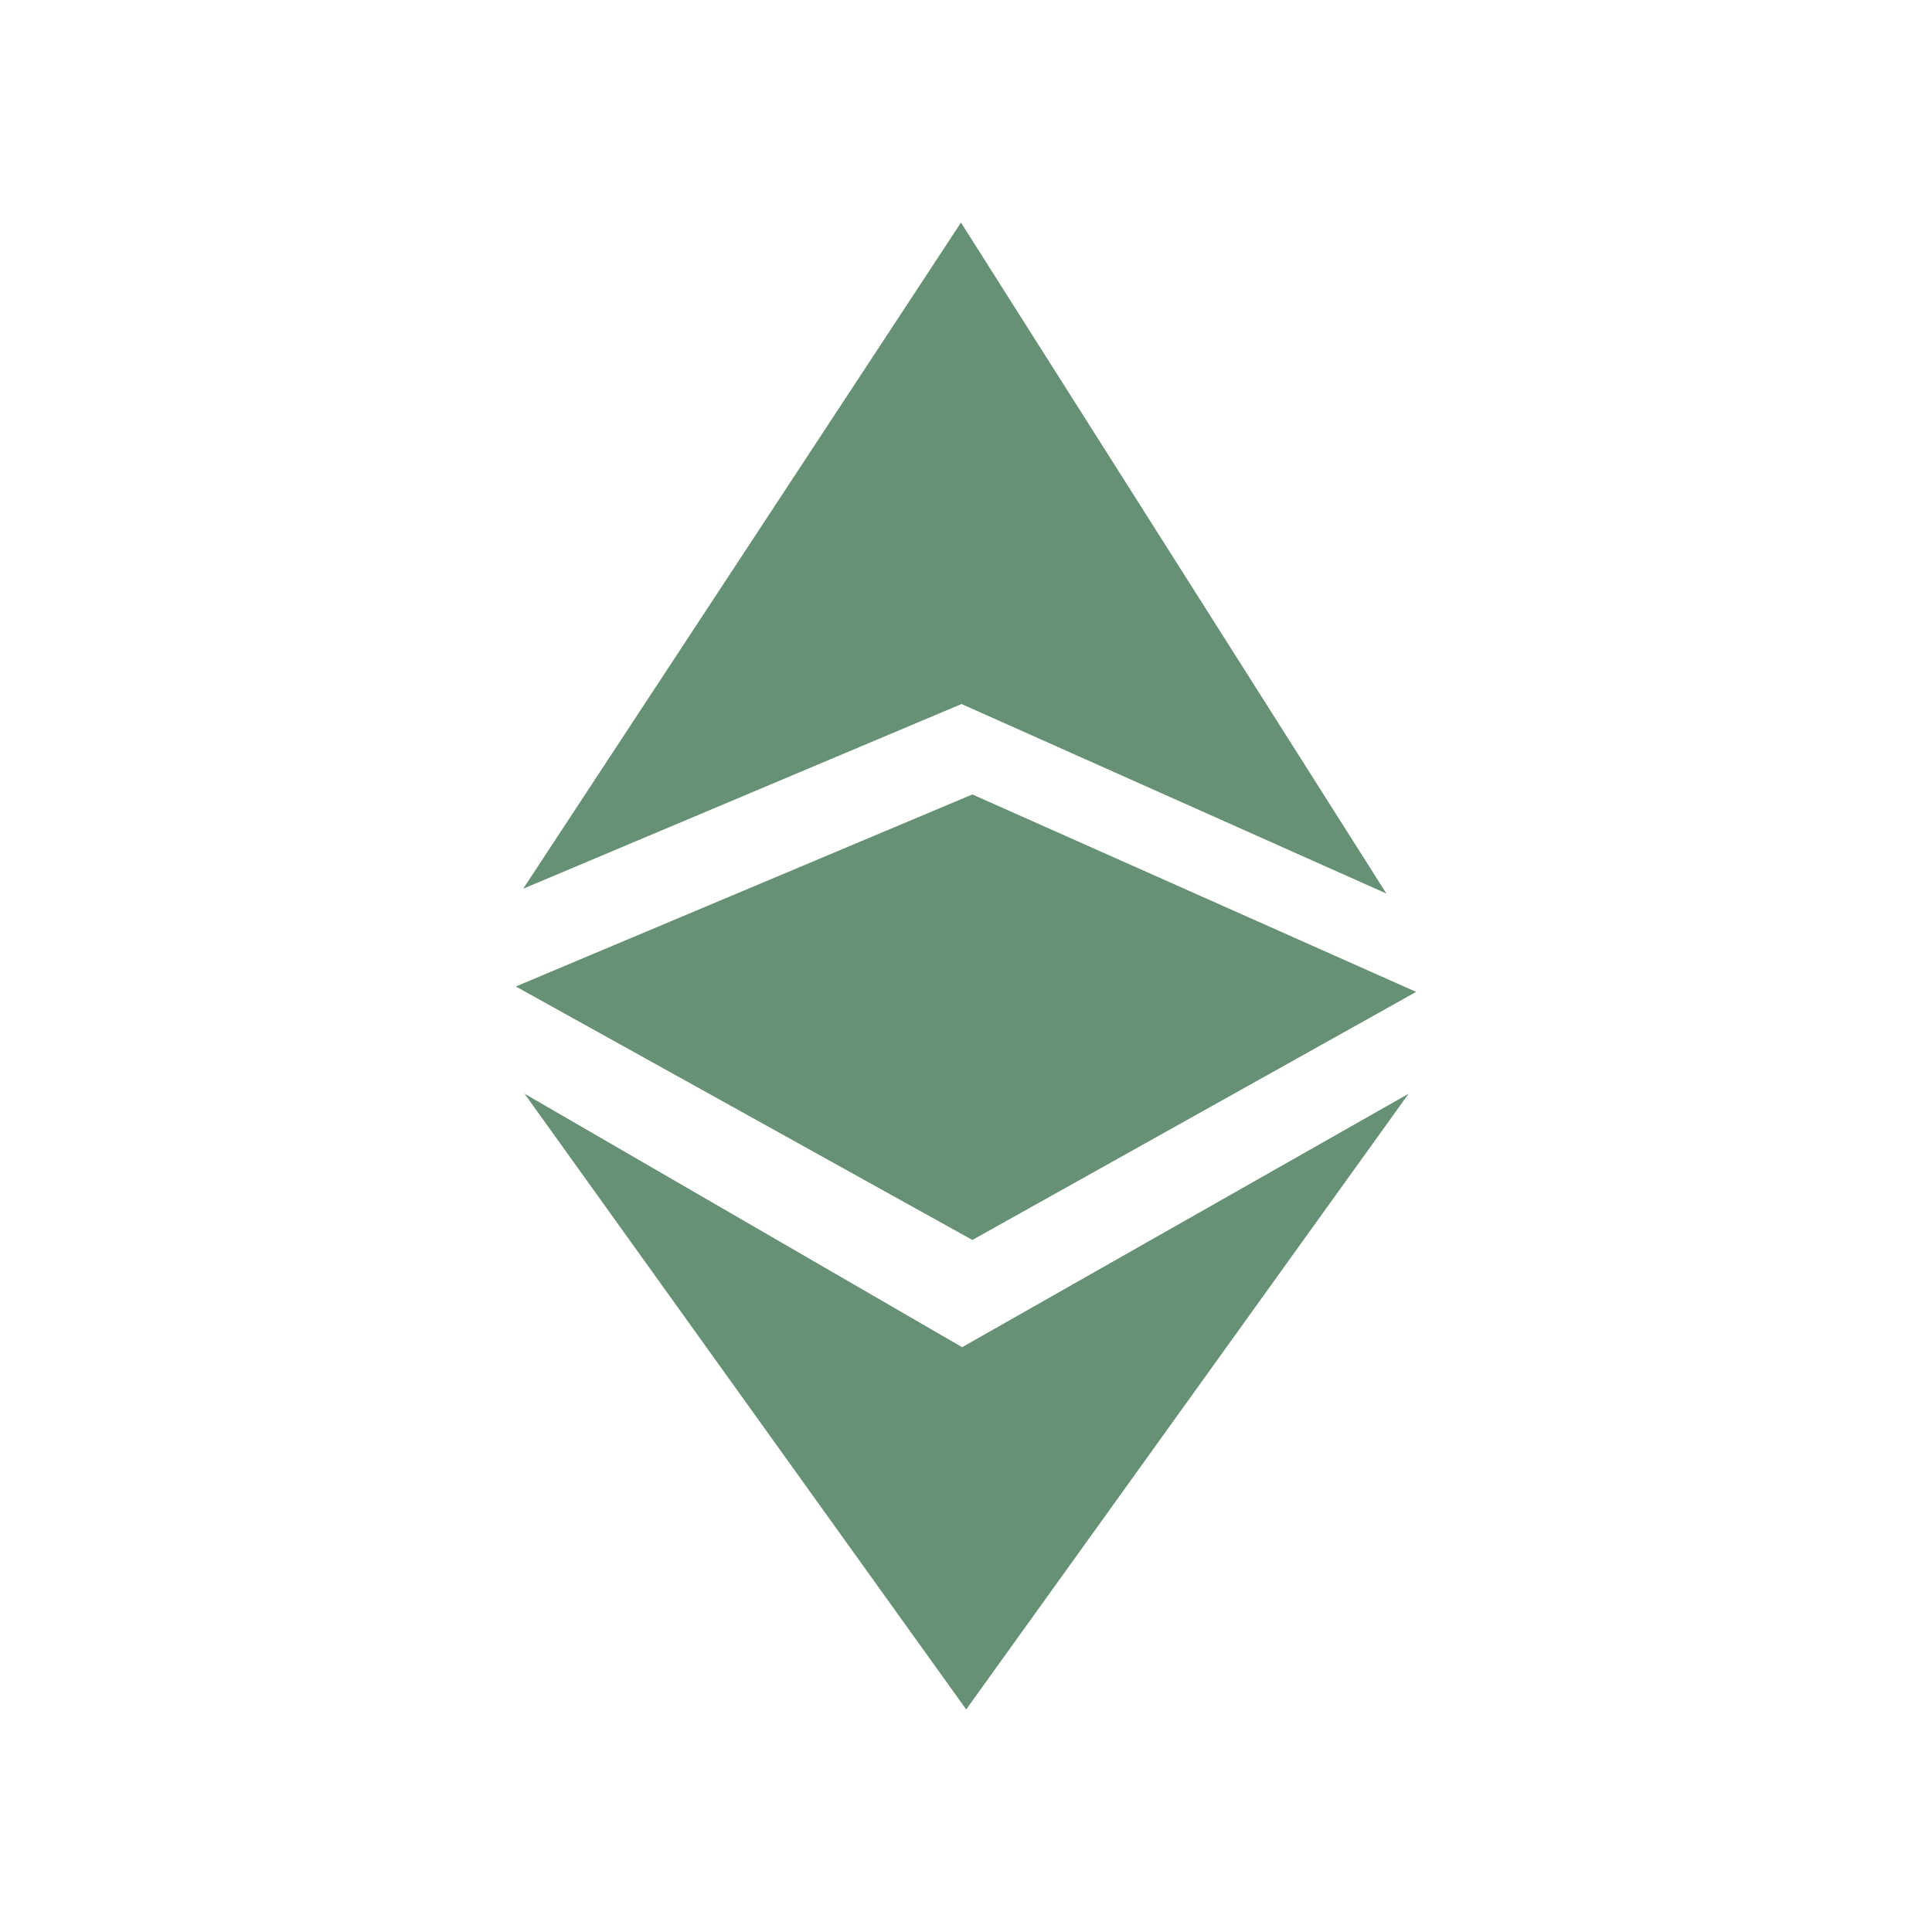 <?xml version="1.0" encoding="utf-8"?>
<!-- Generator: Adobe Illustrator 24.2.0, SVG Export Plug-In . SVG Version: 6.00 Build 0)  -->
<svg version="1.1" id="Layer_1" xmlns="http://www.w3.org/2000/svg" xmlns:xlink="http://www.w3.org/1999/xlink" x="0px" y="0px"
	 viewBox="0 0 1000 1000" style="enable-background:new 0 0 1000 1000;" xml:space="preserve">
<style type="text/css">
	.st0{fill-rule:evenodd;clip-rule:evenodd;fill:#679174;}
</style>
<g>
	<path class="st0" d="M270.8,460l226.9-95.6l219.9,98.1L497.4,115.2L270.8,460z M271.5,566.1l226.5,131.2l231.1-131.2l-229,318.7
		L271.5,566.1z"/>
	<path class="st0" d="M503.3,411.2L267,510.6l236.3,131.2L733,513.4L503.3,411.2z"/>
</g>
</svg>
